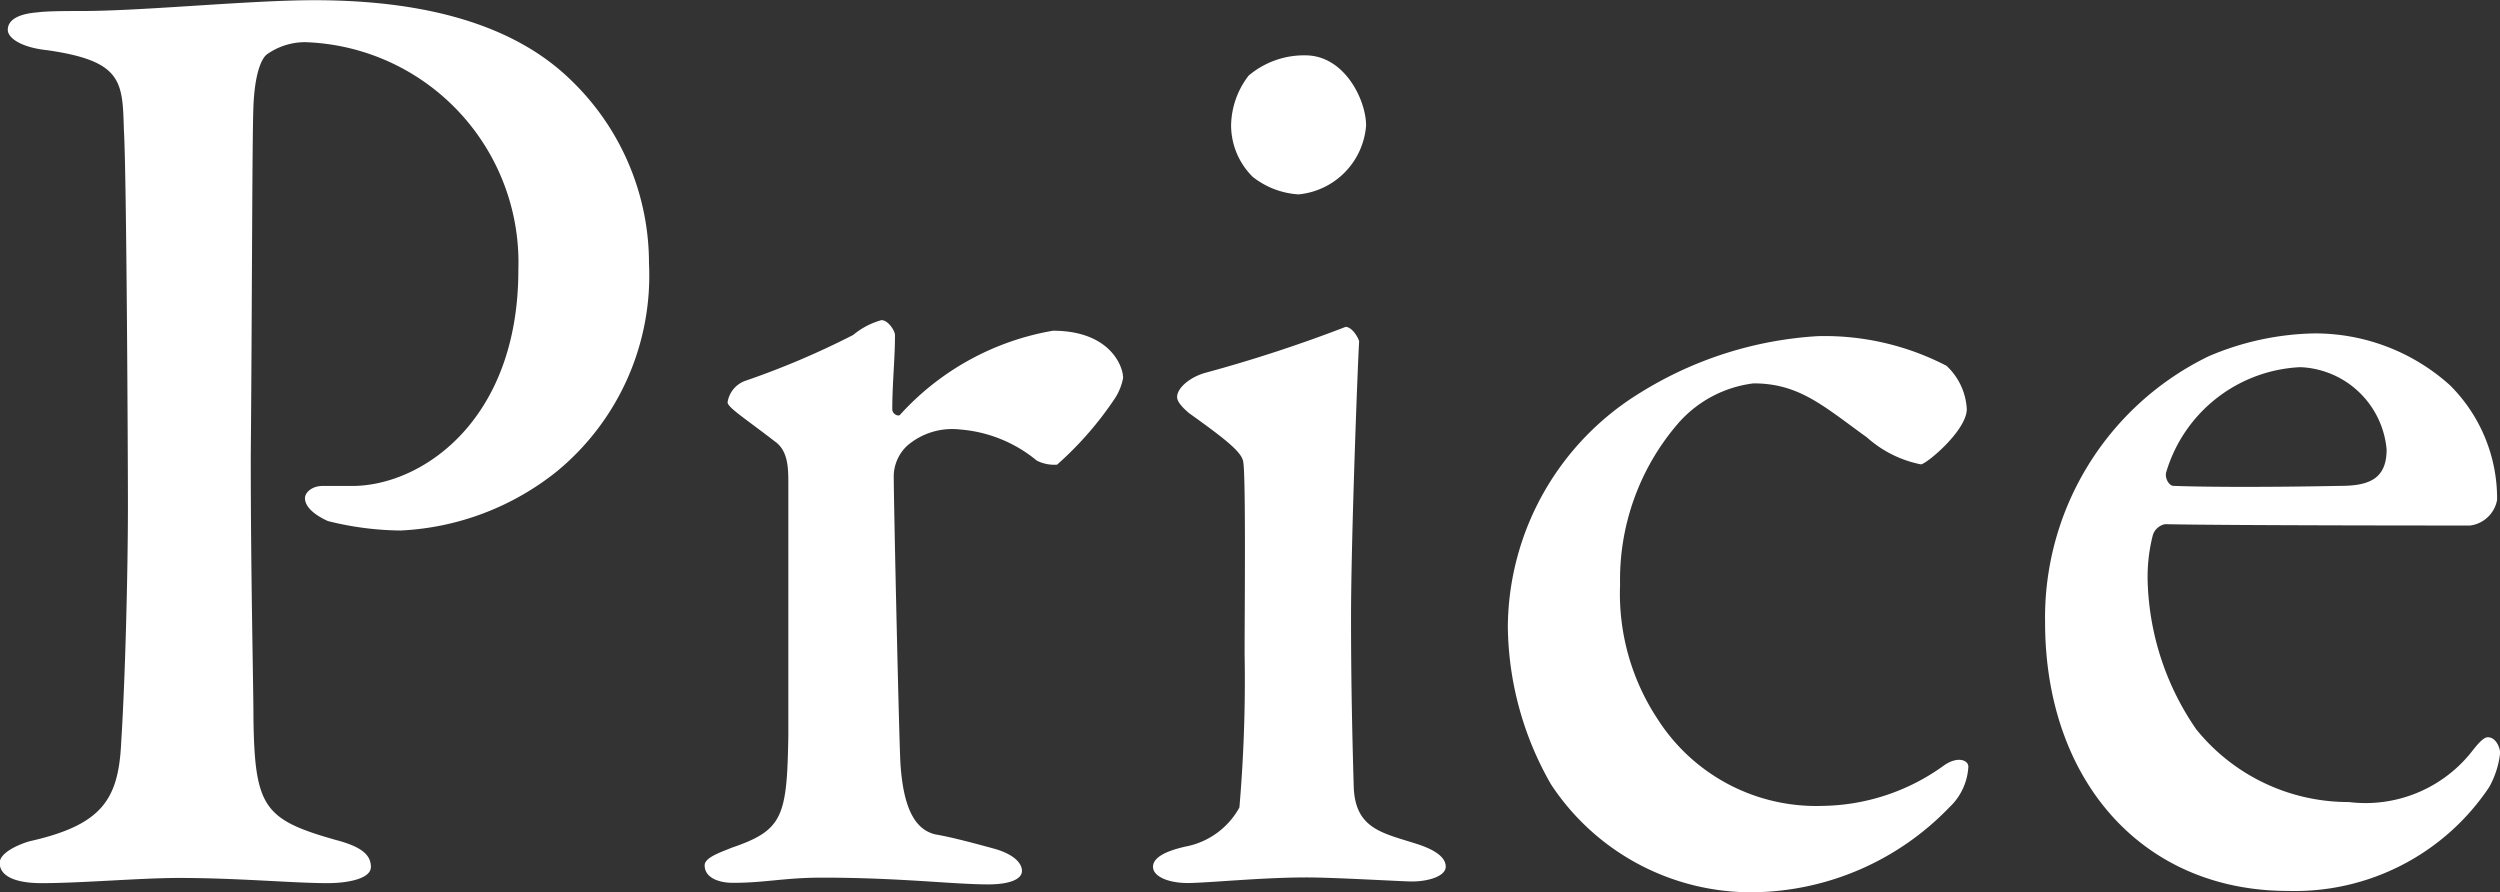 <svg xmlns="http://www.w3.org/2000/svg" width="48.152" height="17.186" viewBox="0 0 48.152 17.186">
  <rect x="0" y="0" width="48.152" height="17.186" fill="#333333" stroke="none"/>
  <path id="パス_13726" data-name="パス 13726" d="M-38.87-11.7c0,2.912-1.872,4.16-3.2,4.16h-.572c-.208,0-.338.13-.338.234,0,.156.156.312.442.442a5.94,5.94,0,0,0,1.4.182,5.2,5.2,0,0,0,3.016-1.144,4.883,4.883,0,0,0,1.768-4,4.894,4.894,0,0,0-1.508-3.536c-.962-.936-2.522-1.534-4.94-1.534-1.248,0-3.3.208-4.472.208-.234,0-.676,0-.858.026-.338.026-.572.13-.572.338,0,.156.26.338.754.39,1.456.208,1.456.6,1.482,1.534.052.806.078,6.37.078,7.228,0,1.3-.052,3.354-.13,4.576-.052,1.092-.364,1.586-1.768,1.9-.26.078-.572.234-.572.416,0,.26.312.39.806.39.78,0,1.9-.1,2.652-.1,1.144,0,2.184.1,2.86.1.364,0,.832-.078.832-.312s-.182-.39-.676-.52c-1.378-.39-1.56-.624-1.586-2.314,0-.65-.052-2.7-.052-5.07.026-2.964.026-6.214.052-6.76.026-.624.156-.91.26-.988a1.278,1.278,0,0,1,.728-.234A4.248,4.248,0,0,1-38.87-11.7Zm4.03,2.548c0,.1.338.312.91.754.26.182.26.52.26.832V-2.73c-.026,1.56-.1,1.82-1.092,2.158-.182.078-.52.182-.52.338,0,.234.26.338.546.338.624,0,.988-.1,1.716-.1,1.508,0,2.522.13,3.2.13.416,0,.65-.1.65-.26,0-.1-.078-.286-.494-.416-.364-.1-.858-.234-1.17-.286-.442-.1-.624-.6-.676-1.352-.026-.39-.13-5.044-.13-5.564a.819.819,0,0,1,.26-.572,1.327,1.327,0,0,1,1.014-.312,2.644,2.644,0,0,1,1.482.6.748.748,0,0,0,.39.078A6.584,6.584,0,0,0-27.378-9.23a1.1,1.1,0,0,0,.156-.39c0-.234-.26-.91-1.352-.91a5.154,5.154,0,0,0-2.938,1.612c-.026.052-.156,0-.156-.1,0-.494.052-.962.052-1.43,0-.078-.13-.286-.26-.286a1.463,1.463,0,0,0-.546.286,15.778,15.778,0,0,1-2.08.884A.522.522,0,0,0-34.84-9.152ZM-23.686,0c.546,0,1.846.078,2.028.078.312,0,.65-.1.65-.286,0-.156-.156-.312-.572-.442-.65-.208-1.17-.286-1.2-1.092-.026-.91-.052-1.95-.052-3.276,0-1.482.13-4.914.156-5.3,0-.052-.13-.286-.26-.286a27.629,27.629,0,0,1-2.7.884c-.286.078-.546.286-.546.468q0,.117.234.312c.728.52,1.014.754,1.04.936.052.312.026,2.912.026,3.692a28.665,28.665,0,0,1-.1,2.964,1.5,1.5,0,0,1-1.04.754c-.442.1-.624.234-.624.39,0,.182.286.312.676.312C-25.506.1-24.544,0-23.686,0Zm-.026-15.834a1.654,1.654,0,0,0-1.092.39,1.606,1.606,0,0,0-.338.962,1.4,1.4,0,0,0,.416.988,1.578,1.578,0,0,0,.884.338,1.443,1.443,0,0,0,1.3-1.326C-22.542-14.976-22.958-15.834-23.712-15.834Zm9.88,5.408a7.285,7.285,0,0,0-3.432,1.092,5.33,5.33,0,0,0-2.548,4.5,6.22,6.22,0,0,0,.832,3.042A4.614,4.614,0,0,0-15.106.286a5.326,5.326,0,0,0,3.8-1.638,1.156,1.156,0,0,0,.364-.78c0-.13-.208-.208-.468-.026a4.073,4.073,0,0,1-2.34.78,3.624,3.624,0,0,1-3.172-1.664,4.382,4.382,0,0,1-.728-2.6A4.607,4.607,0,0,1-16.562-8.71a2.3,2.3,0,0,1,1.482-.806c.884,0,1.352.442,2.184,1.04a2.2,2.2,0,0,0,1.04.52c.1,0,.884-.65.884-1.066a1.231,1.231,0,0,0-.39-.832A5.1,5.1,0,0,0-13.832-10.426Zm9.542-.052a5.406,5.406,0,0,0-2.028.442A5.594,5.594,0,0,0-9.464-4.914C-9.464-1.9-7.618.26-4.784.26a4.5,4.5,0,0,0,3.874-2A1.738,1.738,0,0,0-.7-2.392C-.7-2.5-.78-2.7-.936-2.7c-.1,0-.234.182-.338.312a2.609,2.609,0,0,1-2.34.936,3.765,3.765,0,0,1-2.938-1.4,5.267,5.267,0,0,1-.936-2.834,3.244,3.244,0,0,1,.1-.91.311.311,0,0,1,.234-.208c1.222.026,5.59.026,5.876.026a.606.606,0,0,0,.52-.494,3.075,3.075,0,0,0-.91-2.21A3.88,3.88,0,0,0-4.29-10.478Zm-.26.65A1.739,1.739,0,0,1-2.886-8.242c0,.546-.312.7-.884.7-1.3.026-2.548.026-3.224,0-.078,0-.182-.156-.13-.286A2.832,2.832,0,0,1-4.55-9.828Z" transform="translate(48.854 16.9)" fill="#fff"/>
</svg>
